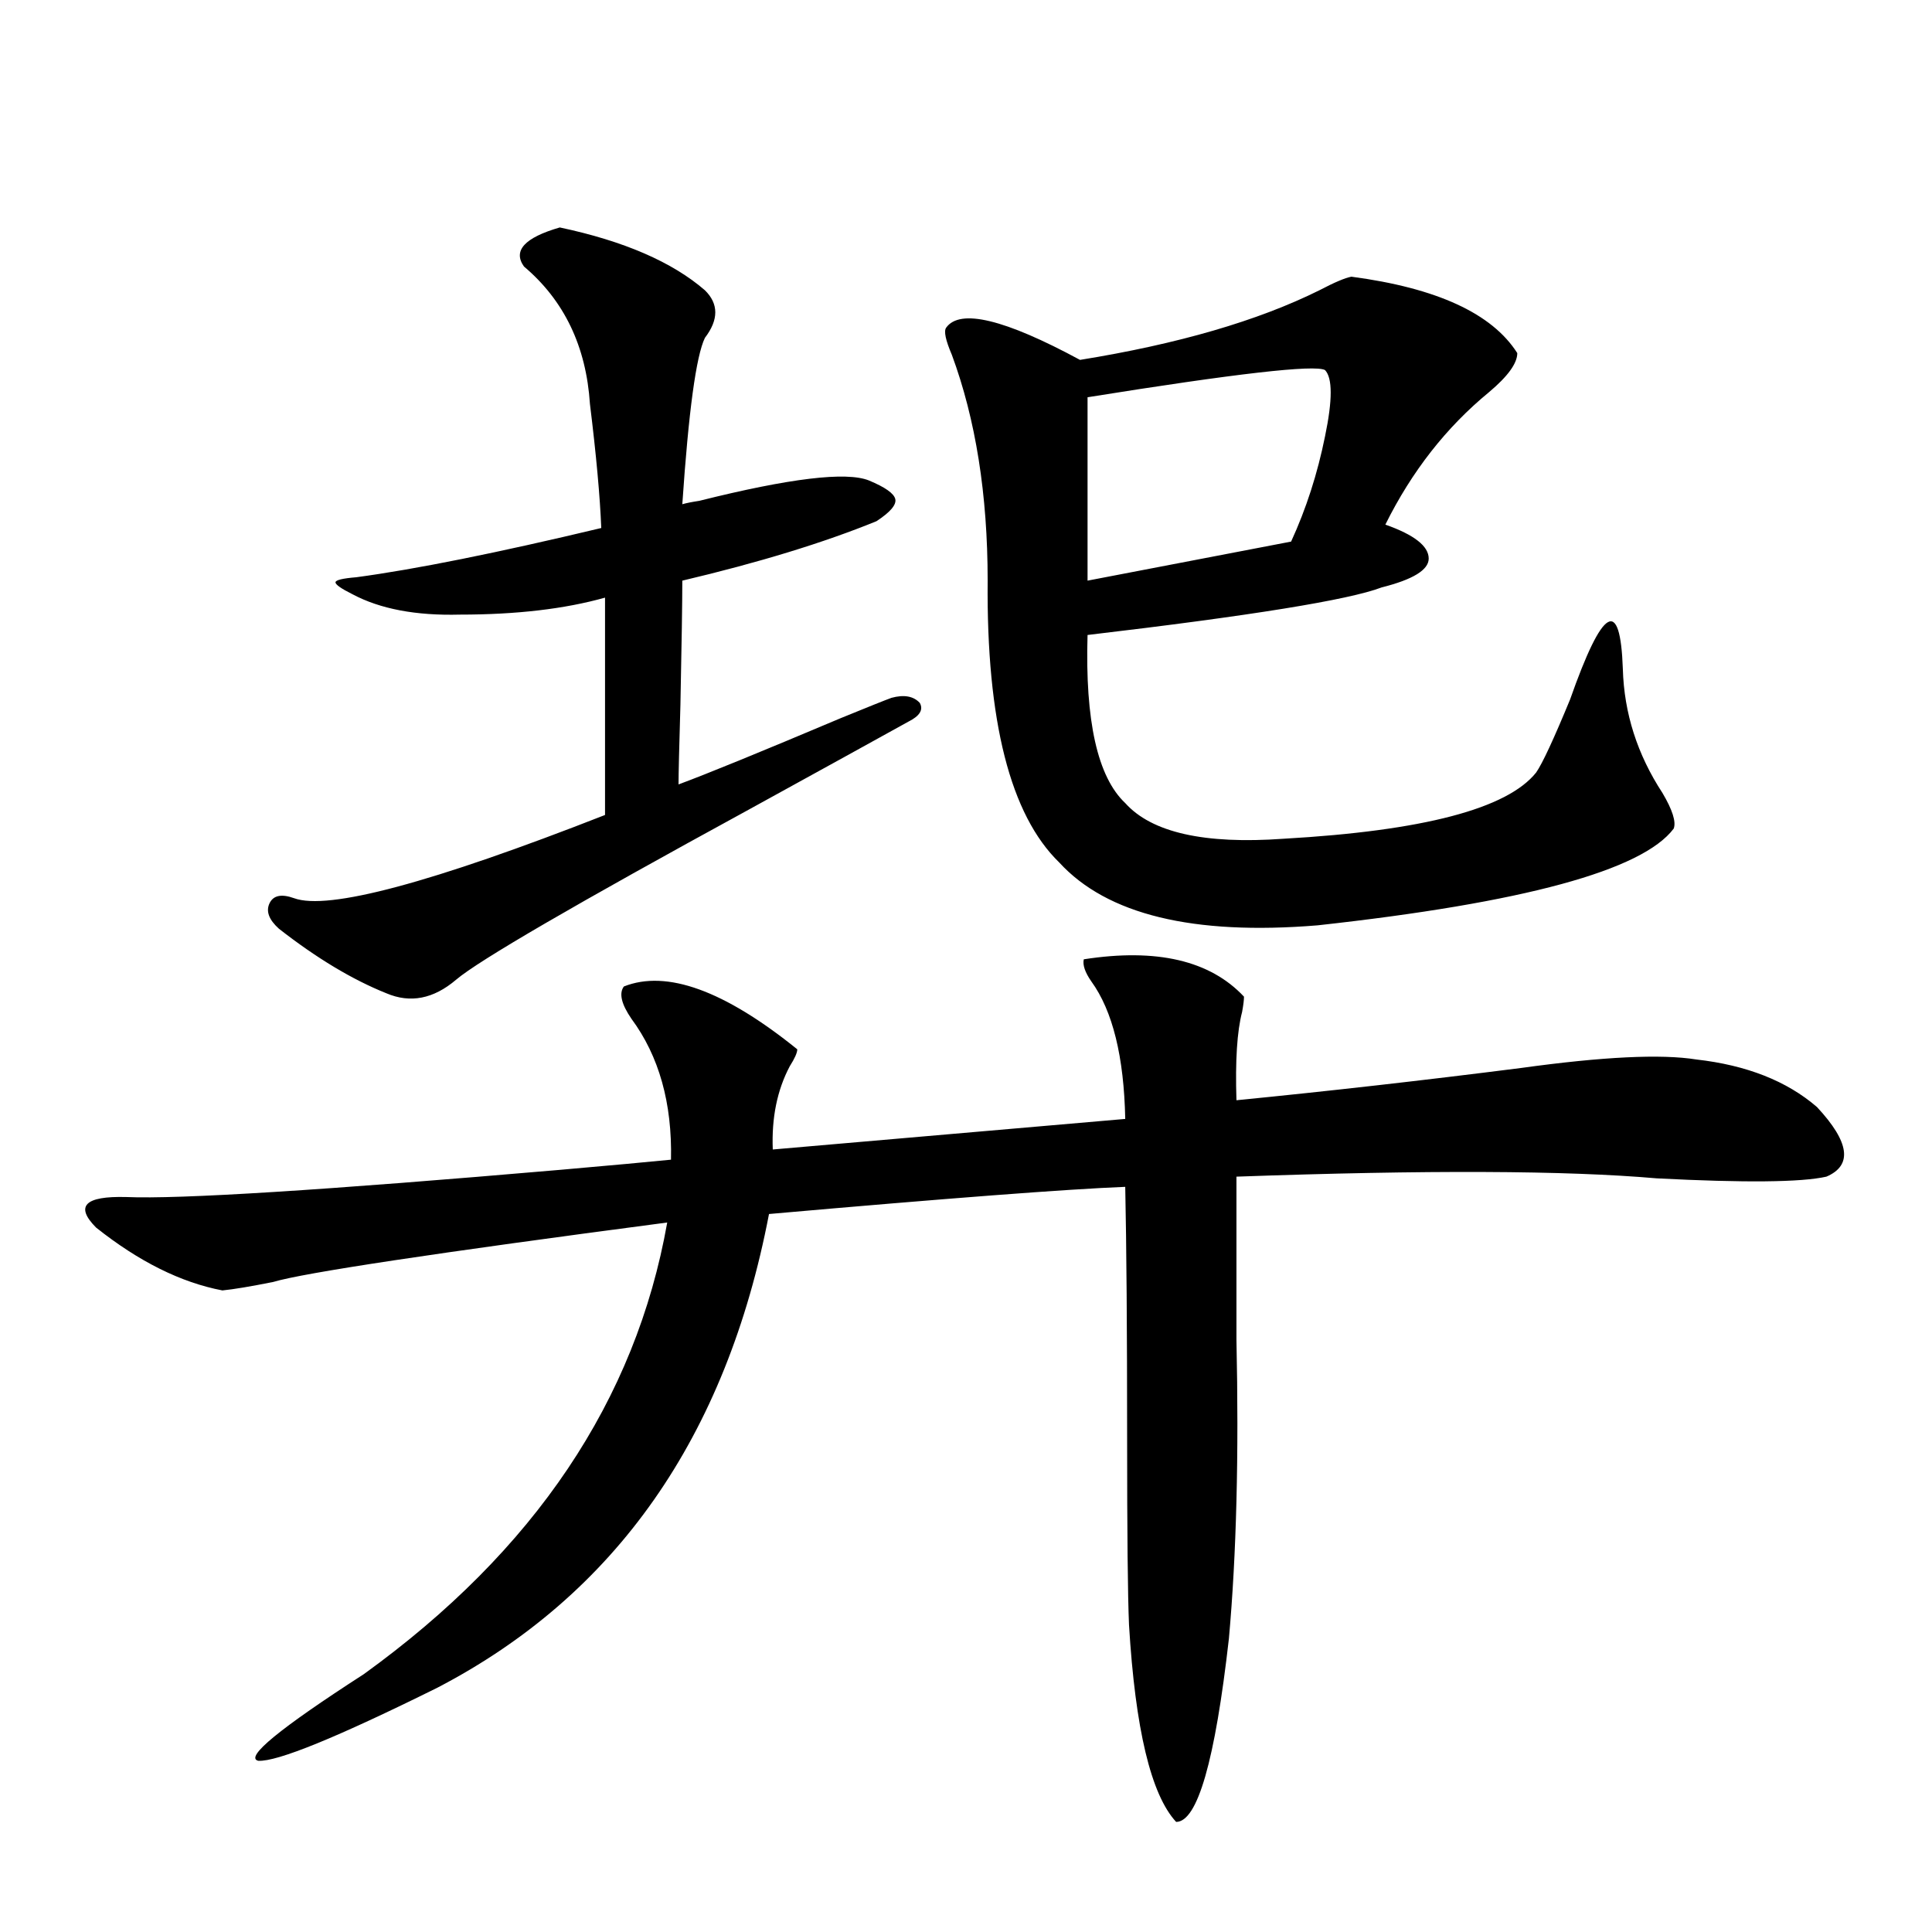 <?xml version="1.0" encoding="utf-8"?>
<!-- Generator: Adobe Illustrator 16.0.0, SVG Export Plug-In . SVG Version: 6.00 Build 0)  -->
<!DOCTYPE svg PUBLIC "-//W3C//DTD SVG 1.1//EN" "http://www.w3.org/Graphics/SVG/1.1/DTD/svg11.dtd">
<svg version="1.1" id="图层_1" xmlns="http://www.w3.org/2000/svg" xmlns:xlink="http://www.w3.org/1999/xlink" x="0px" y="0px"
	 width="1000px" height="1000px" viewBox="0 0 1000 1000" enable-background="new 0 0 1000 1000" xml:space="preserve">
<path d="M560.962,496.535c37.713-5.85,65.364,0.591,82.925,19.336c0,1.758-0.335,4.395-0.976,7.91
	c-2.607,9.971-3.582,25.2-2.927,45.703c47.469-4.683,96.583-10.244,147.313-16.699c42.27-5.85,72.513-7.319,90.729-4.395
	c26.006,2.939,46.828,11.138,62.438,24.609c16.905,18.169,18.536,30.186,4.878,36.035c-13.018,2.939-42.285,3.228-87.803,0.879
	c-46.828-4.092-119.357-4.395-217.556-0.879c0,23.442,0,51.567,0,84.375c1.296,59.766,0,111.333-3.902,154.688
	c-7.164,63.281-16.265,94.922-27.316,94.922c-13.018-14.063-21.143-48.051-24.39-101.953c-0.656-15.229-0.976-47.461-0.976-96.68
	c0-56.25-0.335-99.604-0.976-130.078c-29.923,1.182-91.385,5.864-184.386,14.063c-22.118,115.439-79.358,197.178-171.703,245.215
	c-52.042,25.777-82.925,38.37-92.681,37.793c-7.165-1.758,11.052-16.699,54.633-44.824
	c88.443-63.857,140.804-141.792,157.069-233.789c-120.333,15.82-188.288,26.079-203.897,30.762
	c-11.707,2.349-20.487,3.818-26.341,4.395c-21.463-4.092-43.261-14.941-65.364-32.52c-11.067-11.123-5.854-16.396,15.609-15.82
	c27.316,1.182,102.101-3.516,224.385-14.063c26.661-2.334,45.853-4.092,57.56-5.273c0.64-29.292-6.189-53.613-20.487-72.949
	c-5.213-7.607-6.509-13.184-3.902-16.699c22.103-8.789,52.026,2.061,89.754,32.52c0,1.758-1.311,4.697-3.902,8.789
	c-6.509,12.305-9.436,26.67-8.78,43.066l182.435-15.82c-0.656-32.217-6.509-55.947-17.561-71.191
	C561.603,503.278,560.307,499.475,560.962,496.535z M289.75,117.727c33.17,7.031,58.2,17.881,75.12,32.52
	c7.149,7.031,7.149,15.244,0,24.609c-4.558,9.38-8.46,38.096-11.707,86.133c1.951-0.576,4.878-1.167,8.78-1.758
	c46.828-11.714,76.096-15.229,87.803-10.547c8.445,3.516,13.003,6.743,13.658,9.668c0.64,2.939-2.607,6.743-9.756,11.426
	c-27.316,11.138-60.822,21.396-100.485,30.762c0,11.138-0.335,32.52-0.976,64.16c-0.656,22.275-0.976,36.035-0.976,41.309
	c14.298-5.273,42.27-16.699,83.9-34.277c14.298-5.85,23.079-9.365,26.341-10.547c6.494-1.758,11.372-0.879,14.634,2.637
	c1.951,3.516,0,6.743-5.854,9.668c-16.92,9.38-44.557,24.609-82.925,45.703c-89.114,48.643-139.509,77.935-151.216,87.891
	c-11.707,9.971-23.75,12.305-36.097,7.031c-17.561-7.031-36.097-18.154-55.608-33.398c-5.213-4.683-6.829-9.077-4.878-13.184
	c1.951-4.092,6.174-4.971,12.683-2.637c17.561,6.455,71.218-7.91,160.972-43.066v-112.5c-20.823,5.864-45.853,8.789-75.12,8.789
	c-22.774,0.591-41.31-2.925-55.608-10.547c-5.854-2.925-8.78-4.971-8.78-6.152c0-1.167,3.567-2.046,10.731-2.637
	c30.563-4.092,72.833-12.593,126.826-25.488c-0.656-16.396-2.607-37.793-5.854-64.16c-1.951-29.883-13.338-53.613-34.146-71.191
	C265.36,129.743,271.533,123,289.75,117.727z M699.496,143.215c44.221,5.864,72.834,19.048,85.852,39.551
	c0,5.273-4.878,12.017-14.634,20.215c-22.118,18.169-39.999,41.021-53.657,68.555c14.954,5.273,22.438,11.138,22.438,17.578
	c0,5.864-8.14,10.85-24.39,14.941c-16.92,6.455-67.651,14.653-152.191,24.609c-1.311,44.536,5.198,73.54,19.512,87.012
	c13.658,15.244,40.975,21.396,81.949,18.457c72.193-4.092,115.76-15.518,130.729-34.277c3.247-4.683,9.1-17.275,17.561-37.793
	c16.905-48.037,26.006-53.311,27.316-15.82c0.64,22.852,7.469,44.248,20.487,64.16c5.198,8.789,7.149,14.941,5.854,18.457
	c-16.265,21.685-77.727,38.384-184.386,50.098c-64.389,5.273-108.946-5.562-133.655-32.52
	c-25.365-24.609-37.728-73.237-37.072-145.898c0-44.521-6.189-83.496-18.536-116.895c-3.262-7.607-4.238-12.305-2.927-14.063
	c7.149-9.956,30.243-4.395,69.267,16.699c50.73-8.198,92.025-20.215,123.899-36.035
	C690.715,146.154,696.234,143.806,699.496,143.215z M562.914,205.617v94.922l105.363-20.215
	c7.805-16.987,13.658-35.156,17.561-54.492c3.902-18.745,3.902-30.171,0-34.277C680.624,188.63,639.65,193.313,562.914,205.617z"/>
</svg>
